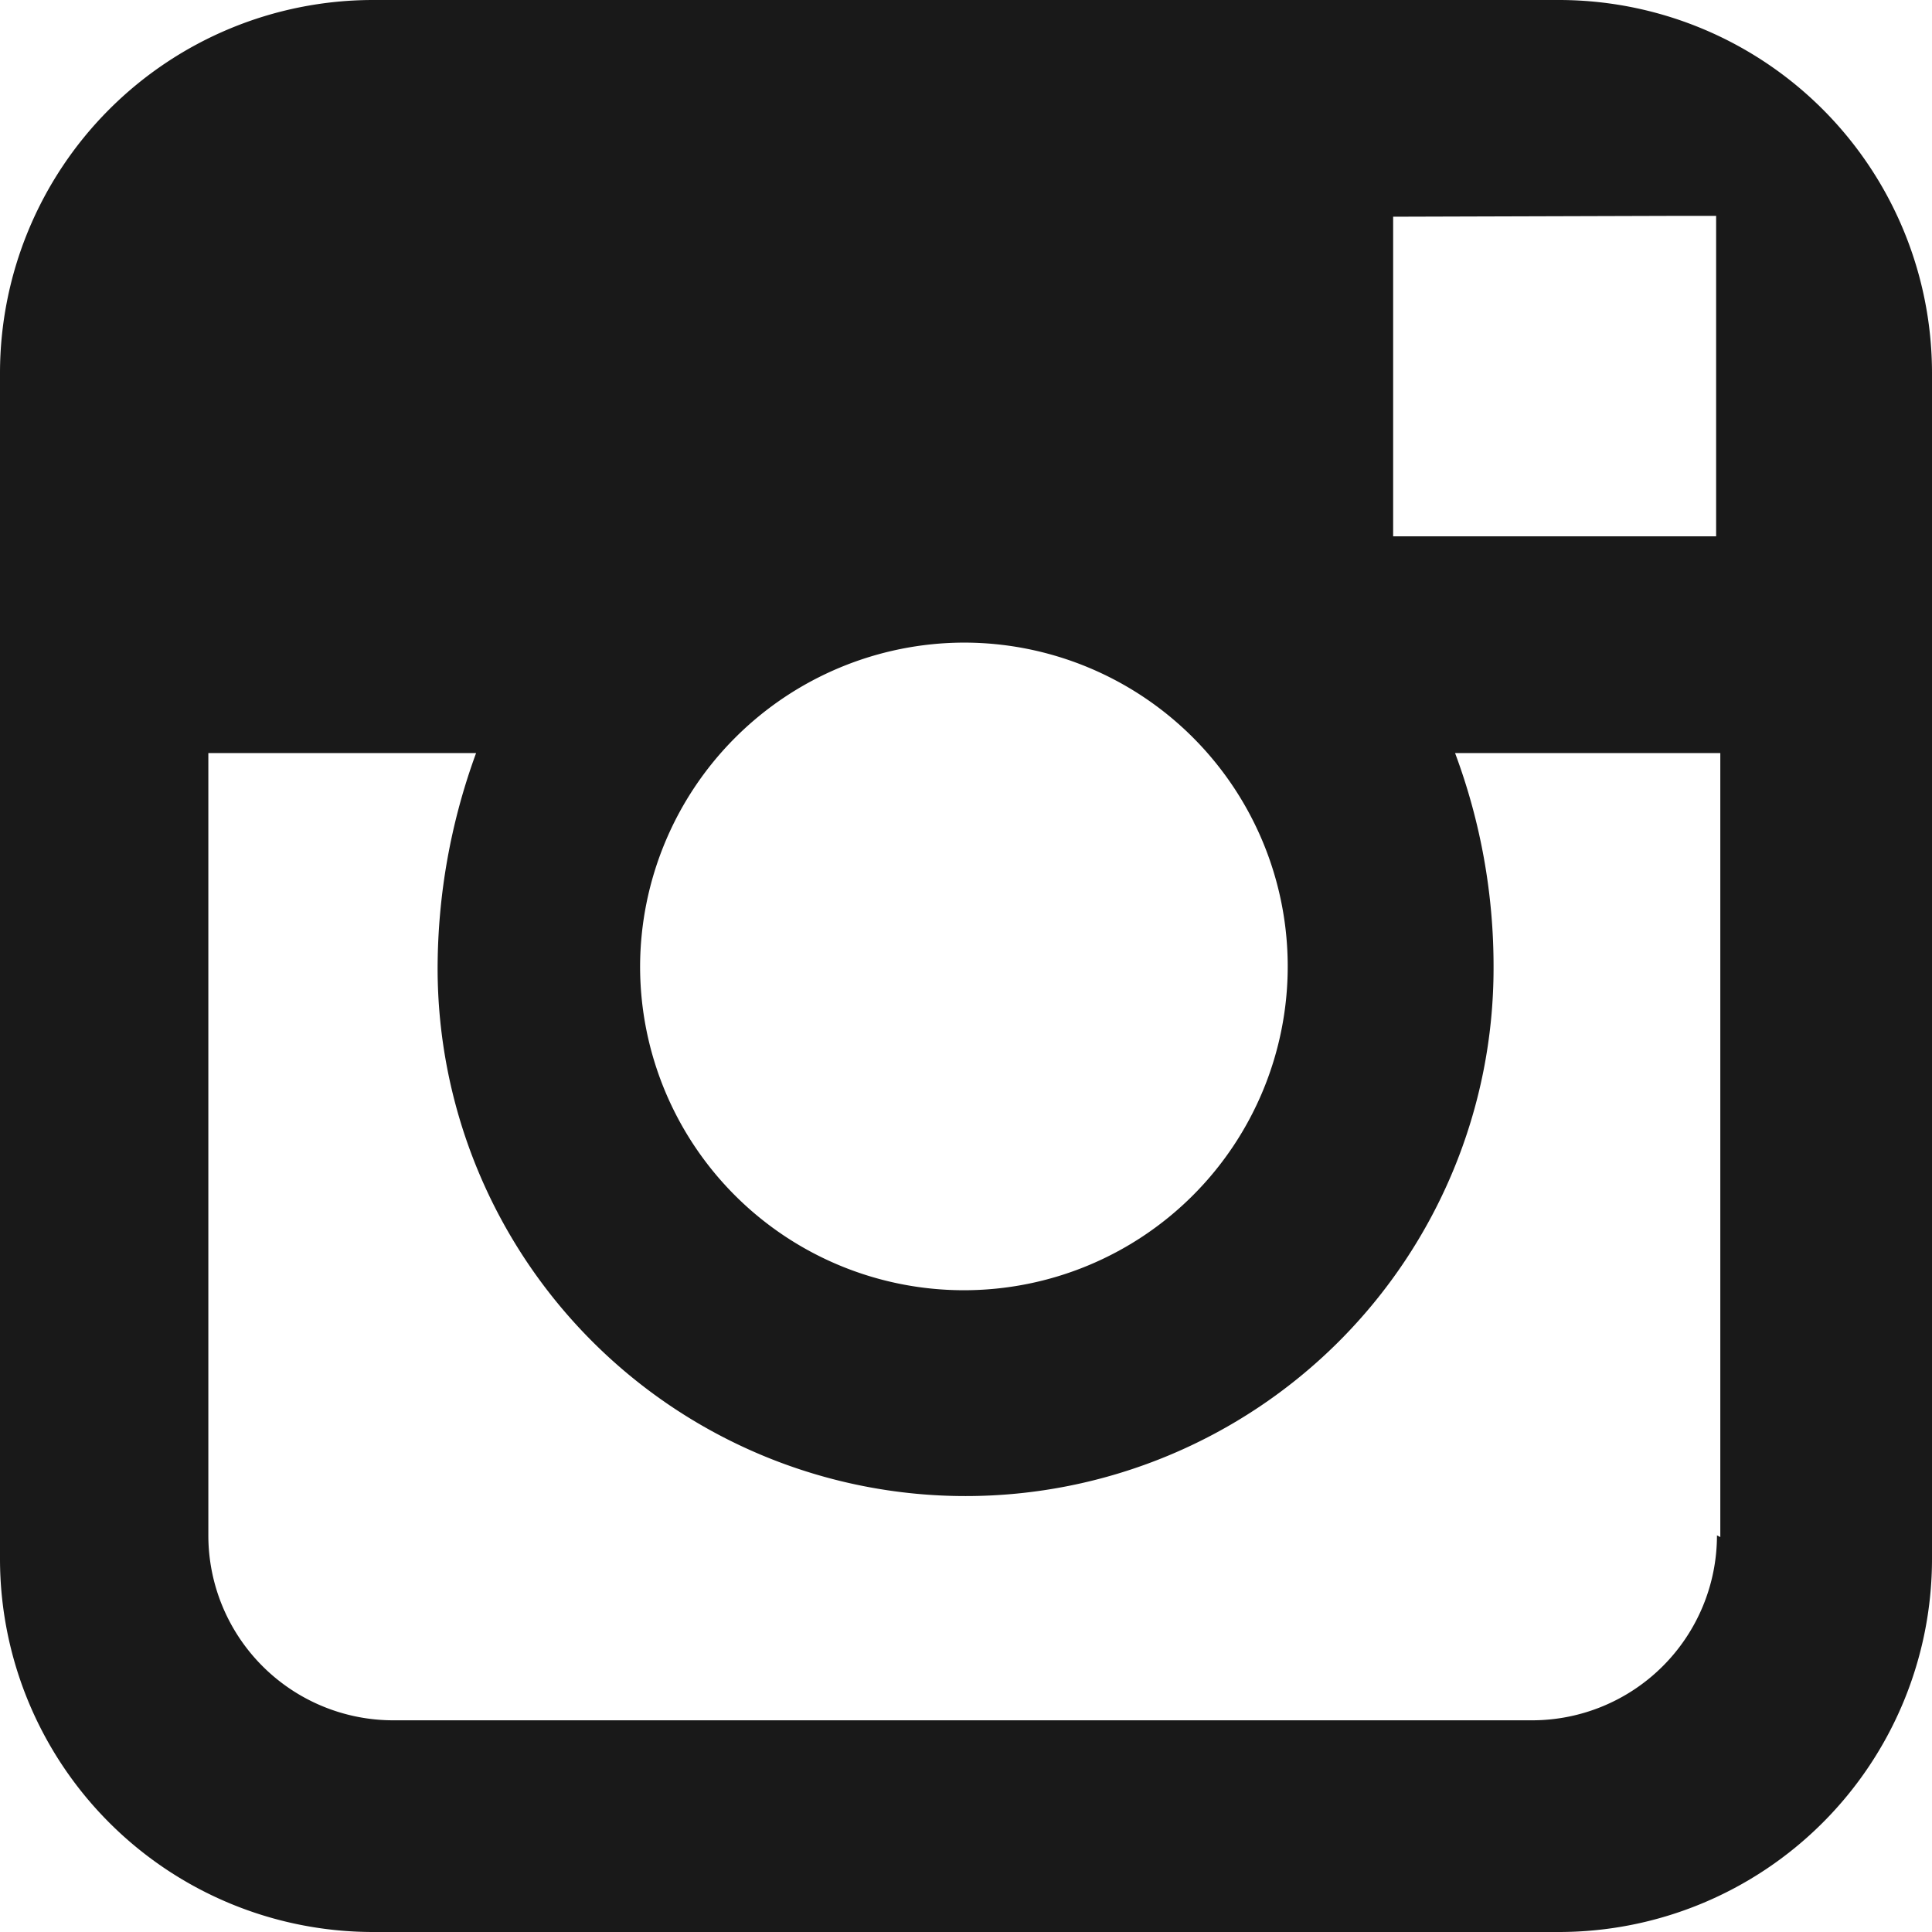 <svg xmlns="http://www.w3.org/2000/svg" viewBox="0 0 23.09 23.09"><defs><style>.cls-1{fill:#191919;}</style></defs><title>instagram</title><g id="Calque_2" data-name="Calque 2"><g id="Calque_1-2" data-name="Calque 1"><path class="cls-1" d="M18.63,0H4.46A4.46,4.46,0,0,0,0,4.46V18.63a4.46,4.46,0,0,0,4.46,4.46H18.63a4.46,4.46,0,0,0,4.46-4.46V4.46A4.46,4.46,0,0,0,18.63,0ZM20,2.58h.51V6.41l-3.86,0V2.59Zm-8.48,5.1a3.87,3.87,0,1,1-3.87,3.87,3.88,3.88,0,0,1,3.87-3.87Zm9,10.67a2.21,2.21,0,0,1-2.21,2.21H4.7a2.21,2.21,0,0,1-2.21-2.21V9h3.2a7.51,7.51,0,0,0-.46,2.57,6.31,6.31,0,0,0,12.62,0A7.28,7.28,0,0,0,17.39,9h3.17v9.37Z"/></g></g></svg>